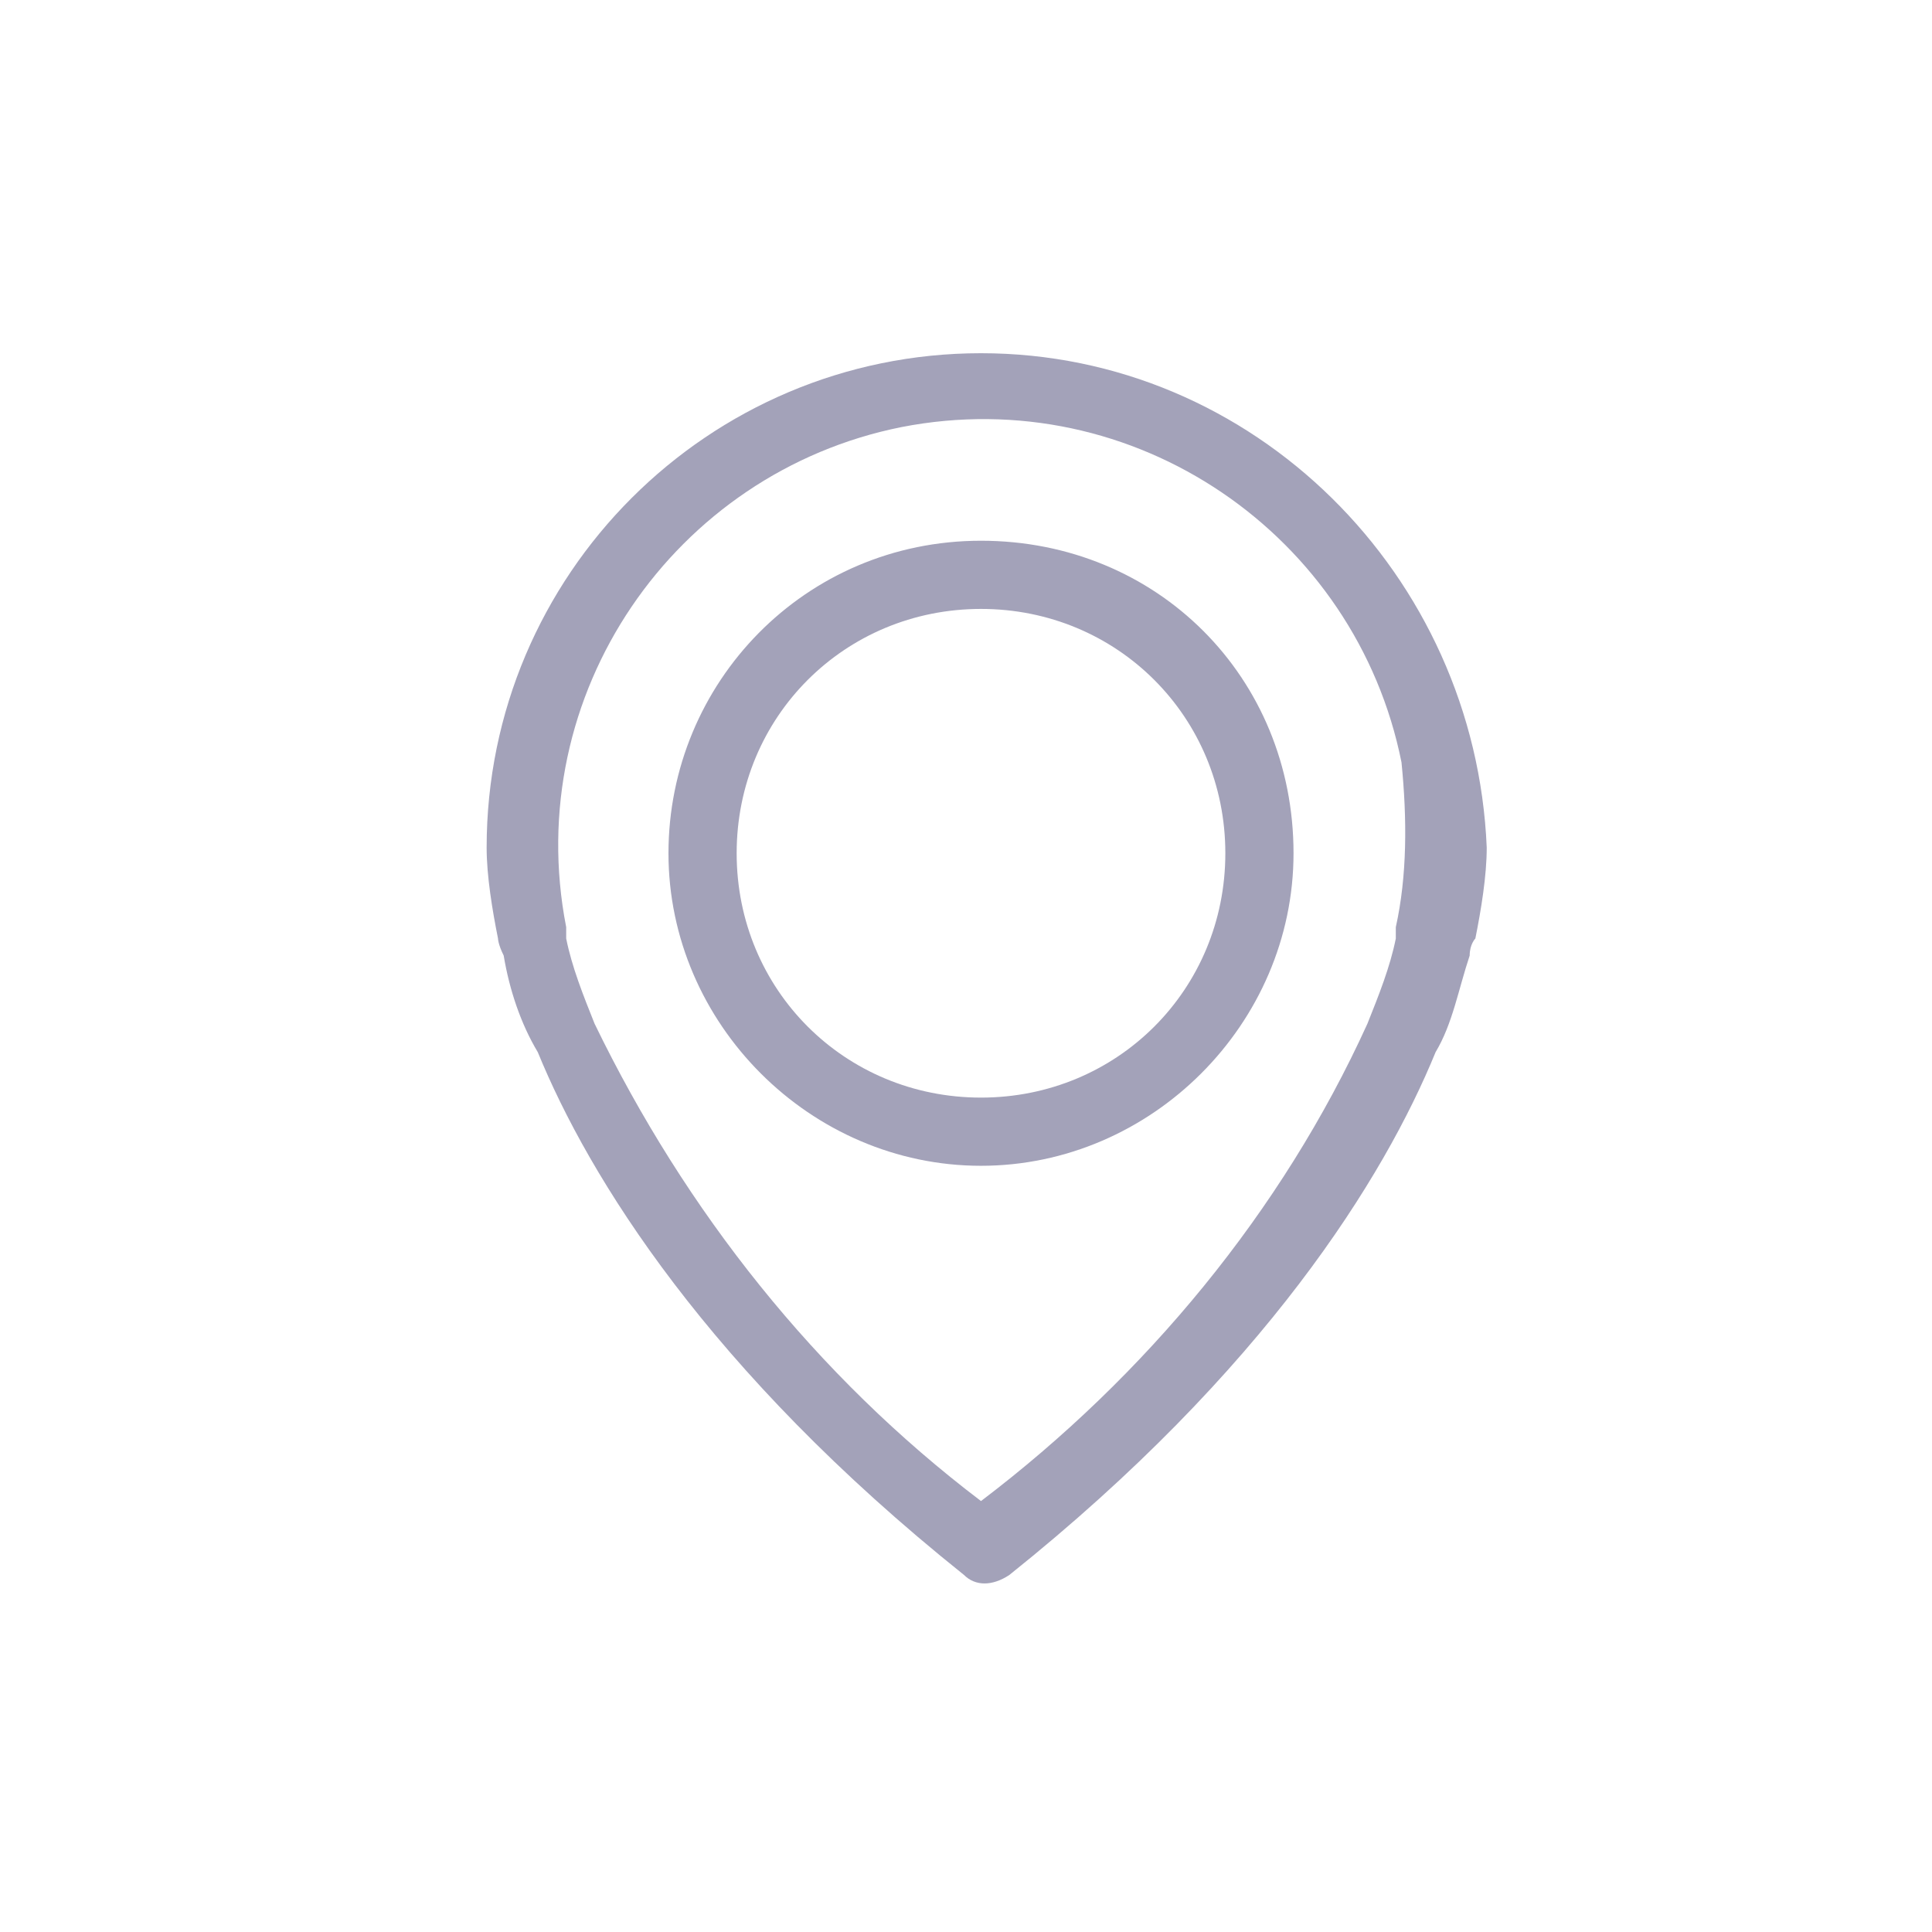 <?xml version="1.0" encoding="utf-8"?>
<!-- Generator: Adobe Illustrator 23.0.3, SVG Export Plug-In . SVG Version: 6.00 Build 0)  -->
<svg version="1.1" id="Layer_1" xmlns="http://www.w3.org/2000/svg" xmlns:xlink="http://www.w3.org/1999/xlink" x="0px" y="0px"
	 viewBox="0 0 34 34" style="enable-background:new 0 0 34 34;" xml:space="preserve">
<style type="text/css">
	.st0{fill:#A3A2B9;}
</style>
<g id="Group_233" transform="translate(-393 -657)">
	<g id="Location" transform="translate(401.564 663.216)">
		<path id="Path_69" class="st0" d="M8.7,0C3.9,0,0,3.9,0,8.7c0,0.5,0.1,1.1,0.2,1.6c0,0,0,0.1,0.1,0.3c0.1,0.6,0.3,1.2,0.6,1.7
			c0.9,2.2,3,5.6,7.5,9.2c0.2,0.2,0.5,0.2,0.8,0c4.5-3.6,6.6-7,7.5-9.2c0.3-0.5,0.4-1.1,0.6-1.7c0-0.2,0.1-0.3,0.1-0.3
			c0.1-0.5,0.2-1.1,0.2-1.6C17.4,3.9,13.5,0,8.7,0z M16,10.1C16,10.1,16,10.1,16,10.1c0,0,0,0.1,0,0.2v0c-0.1,0.5-0.3,1-0.5,1.5
			c0,0,0,0,0,0c-1.5,3.3-3.9,6.2-6.8,8.4c-2.9-2.2-5.2-5.1-6.8-8.4c0,0,0,0,0,0c-0.2-0.5-0.4-1-0.5-1.5v0c0-0.1,0-0.2,0-0.2s0,0,0,0
			c-0.8-4.1,1.9-8,5.9-8.8c4.1-0.8,8,1.9,8.8,5.9C16.2,8.2,16.2,9.2,16,10.1L16,10.1z"/>
		<path id="Path_70" class="st0" d="M8.7,3.3c-3.1,0-5.5,2.5-5.5,5.5s2.5,5.5,5.5,5.5s5.5-2.5,5.5-5.5C14.2,5.7,11.8,3.3,8.7,3.3z
			 M8.7,13.1c-2.4,0-4.3-1.9-4.3-4.3s1.9-4.3,4.3-4.3c2.4,0,4.3,1.9,4.3,4.3S11.1,13.1,8.7,13.1C8.7,13.1,8.7,13.1,8.7,13.1z"/>
	</g>
	<g id="Rectangle_26" transform="translate(393 657)">
	</g>
</g>
</svg>
